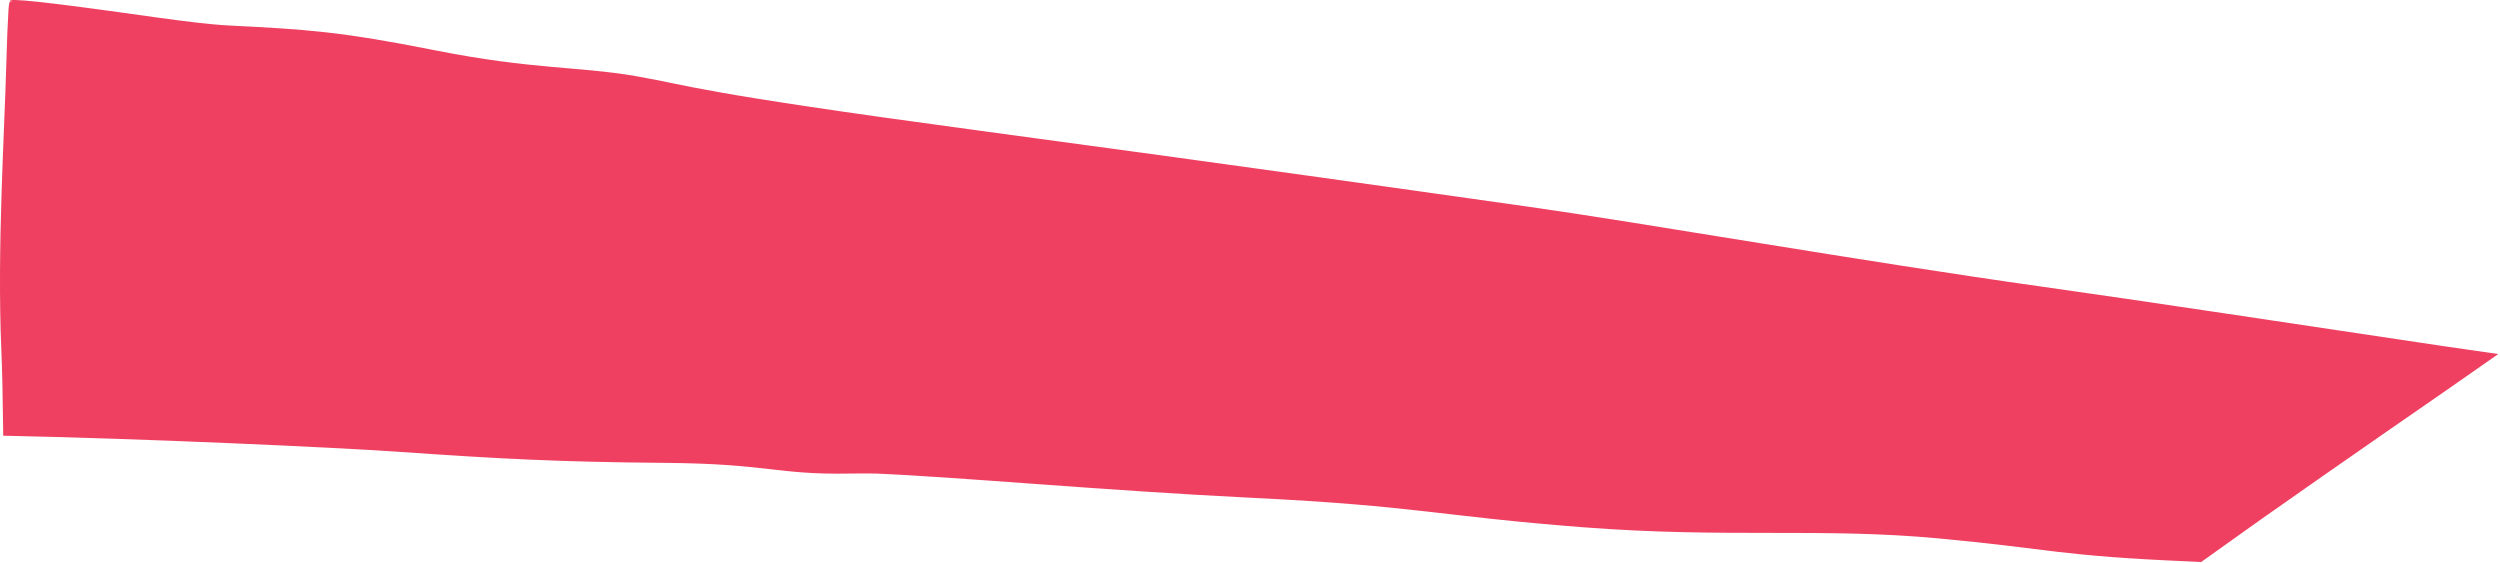 <?xml version="1.0" encoding="UTF-8"?> <svg xmlns="http://www.w3.org/2000/svg" width="1318" height="297" viewBox="0 0 1318 297" fill="none"><path d="M5.343 0.686L1284.96 194.273L1156.53 282.77L461.517 240.32L5.343 226.098L5.343 0.686Z" fill="#EF4061"></path><path d="M1022.14 283.857C959.949 278.066 910.363 283.846 834.492 277.967C758.621 272.088 747.531 266.738 660.49 262.473C582.231 258.638 504.14 251.38 460.948 249.625L461.226 249.638C456.378 249.586 451.971 249.59 448.054 249.661C409.216 250.368 405.304 244.448 350.195 244.018C295.089 243.588 261.737 241.791 213.636 238.407C175.042 235.692 72.205 231.151 5.228 229.79L1.687 229.717L1.649 226.098C1.47 209.591 1.166 195.266 0.708 184.624C-1.606 130.794 2.41 69.398 3.362 32.475C3.658 20.974 4.064 11.923 4.487 4.984C4.666 2.045 5.04 0.686 5.41 0.686C5.41 0.686 5.411 0.686 5.411 0.686C5.871 0.687 6.324 2.792 6.382 6.57C6.665 24.908 7.41 52.316 9.079 84.694C12.1 143.268 8.952 151.223 10.222 226.098L5.495 221.221C7.793 221.253 10.155 221.284 12.584 221.312C94.116 222.253 143.171 220.582 238.98 225.639C327.11 230.289 353.034 223.923 461.839 229.973L462.148 229.987C471.608 230.797 481.693 231.719 492.5 232.773C627.347 245.923 642.123 237.757 776.873 244.782C908.75 251.657 1074.1 266.523 1157.22 271.415L1150.07 273.402C1151.56 272.369 1153.02 271.357 1154.44 270.365C1190.04 245.569 1232.08 216.118 1278.06 184.255L1283.14 206.303C1234.73 199.108 1182.85 191.19 1129.73 182.591C1015.9 164.162 874.711 145.852 749.183 124.706C623.656 103.56 446.14 73.982 364.213 59.763C282.29 45.545 262.317 42.112 183.037 31.233C137.466 24.979 74.907 14.911 22.339 4.602C-4.117 -0.587 2.162 -1.288 29.084 1.995C68.453 6.796 100.516 12.418 121.018 13.456C161.986 15.53 179.373 16.578 229.967 26.632C280.558 36.686 305.371 34.985 334.977 40.092C364.584 45.199 363.62 48.271 514.997 68.693C666.376 89.115 749.255 101.021 806.53 109.091C863.806 117.161 982.804 137.956 1076.15 151.07C1128.46 158.419 1210.91 170.934 1286.78 182.268L1317.08 186.651L1291.85 204.272C1242.36 238.512 1196.31 270.511 1168.75 290.371C1167.16 291.522 1165.6 292.642 1164.08 293.732L1160.44 296.295L1155.71 296.057C1084.23 293.029 1082.74 289.501 1022.14 283.857Z" fill="#EF4061"></path></svg> 